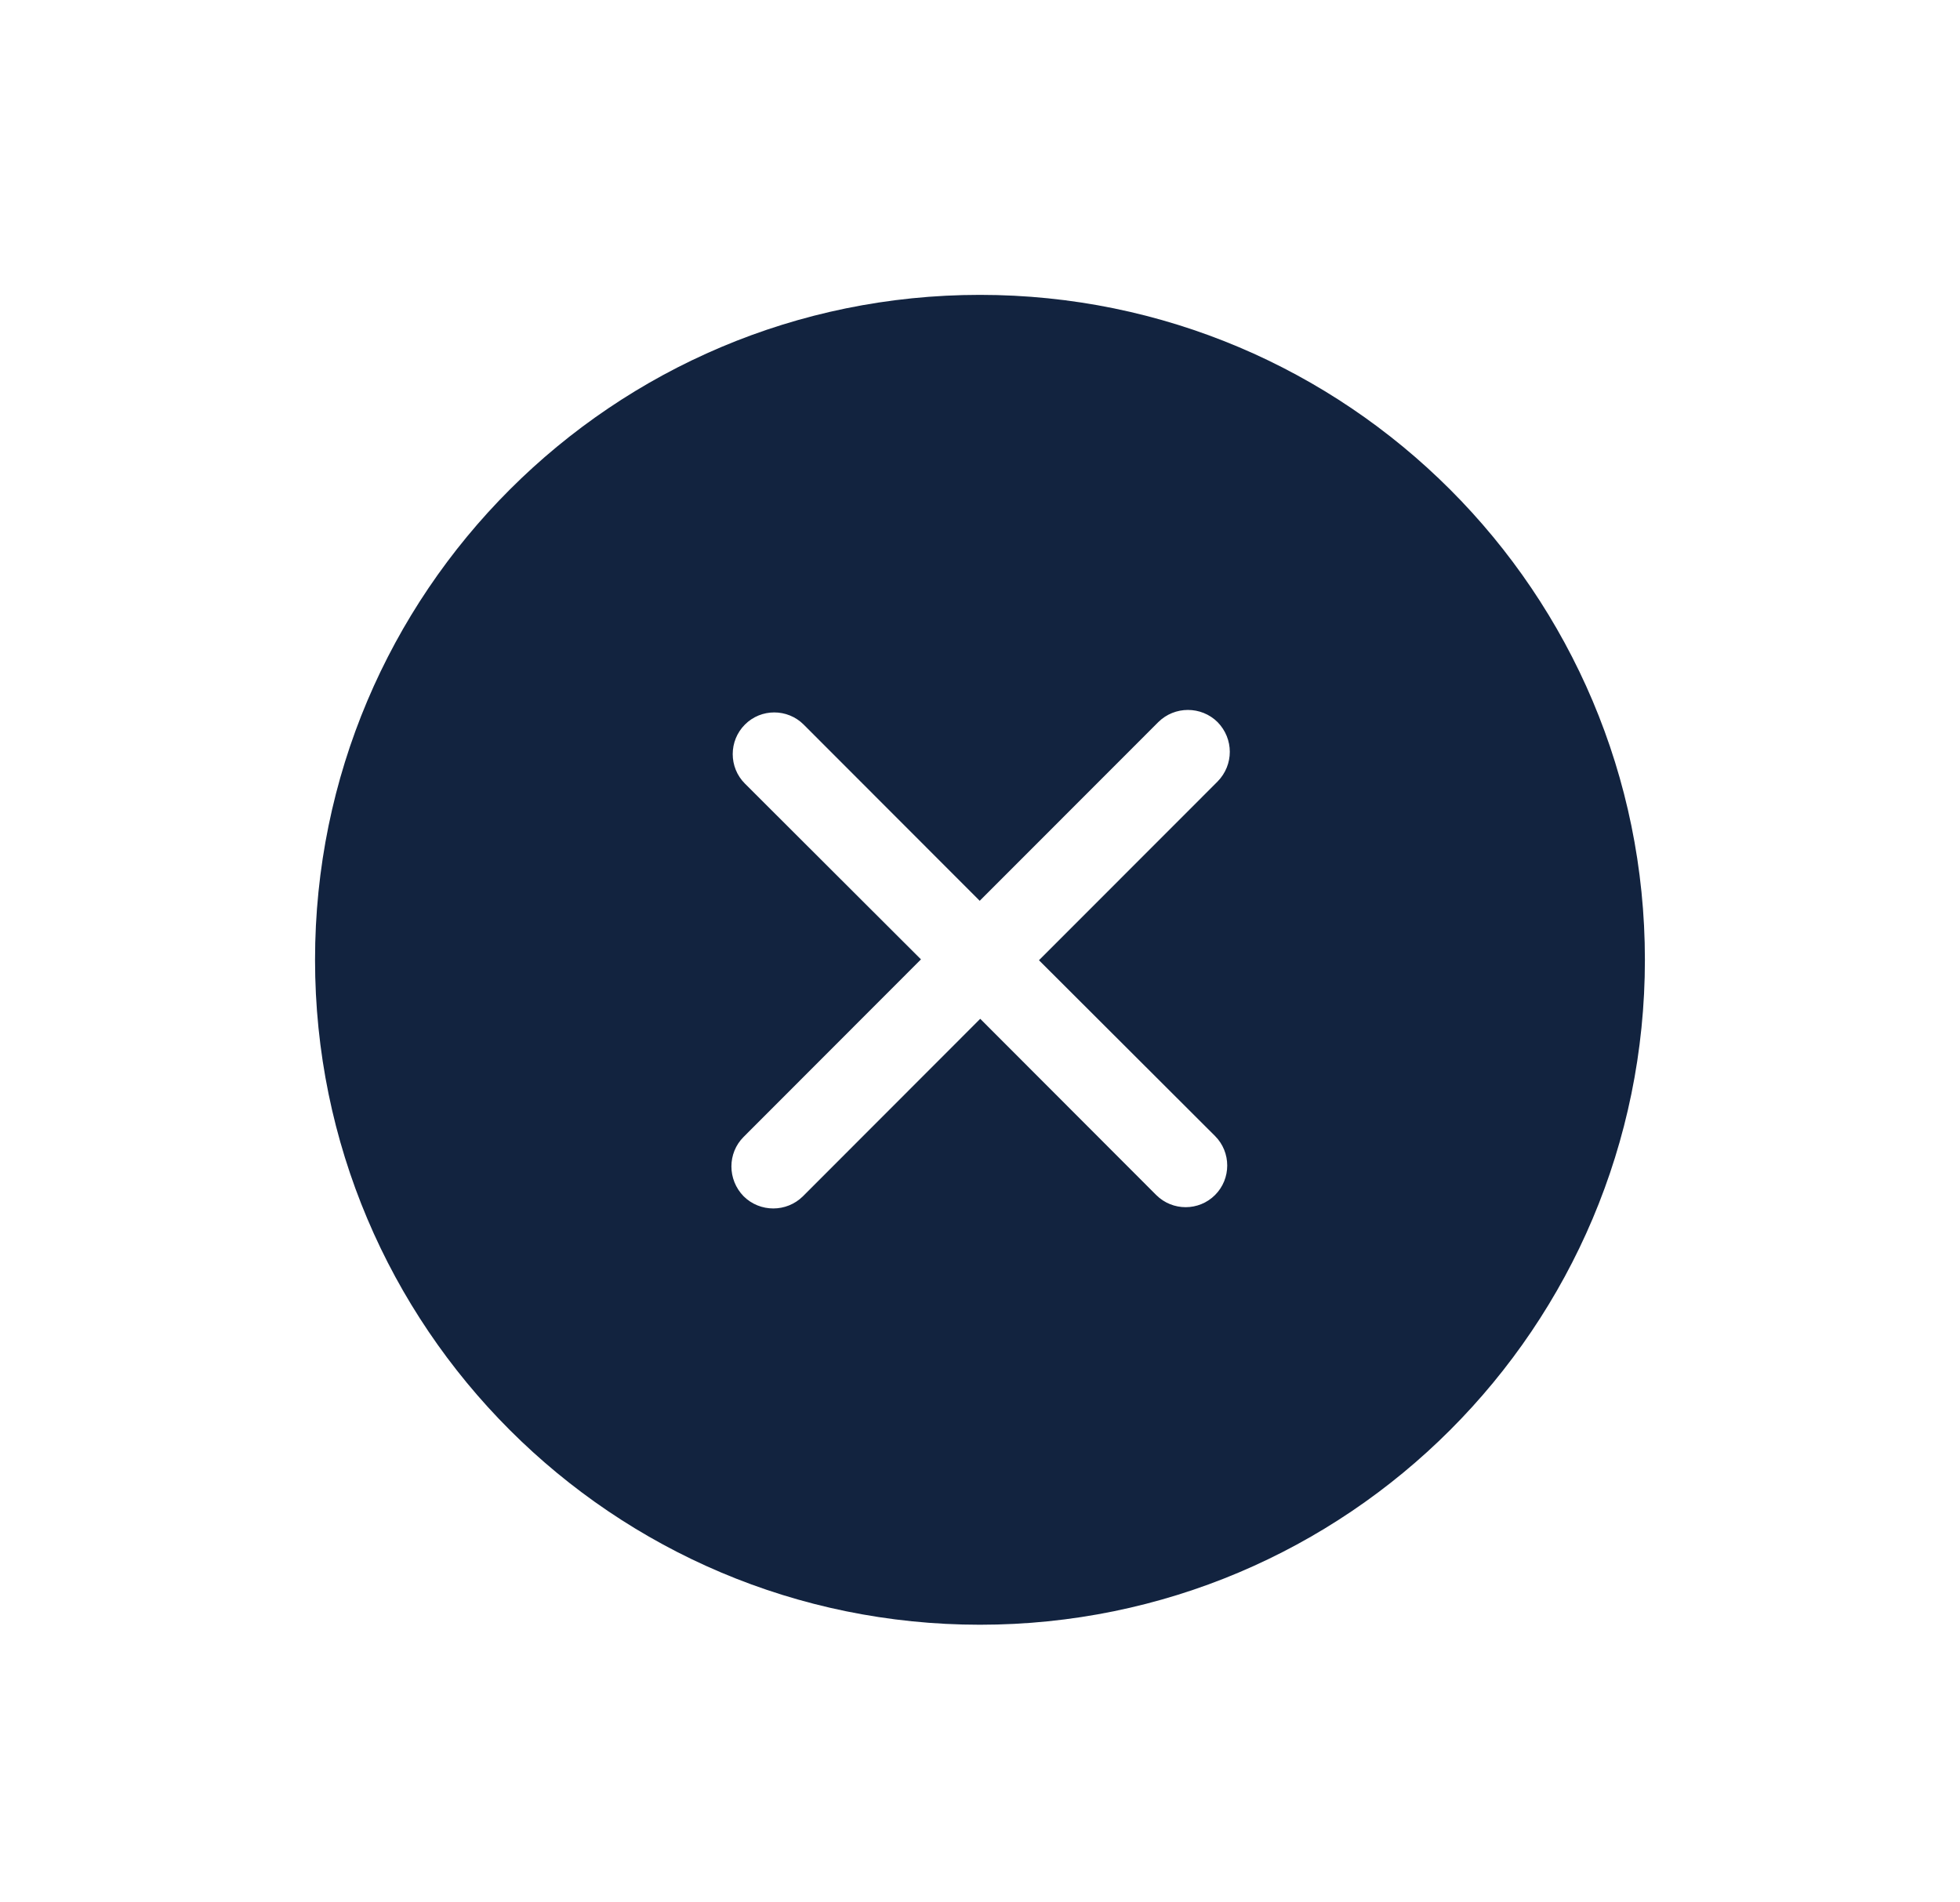 <svg width="34" height="33" viewBox="0 0 34 33" fill="none" xmlns="http://www.w3.org/2000/svg">
<path fill-rule="evenodd" clip-rule="evenodd" d="M21.077 19.706C21.359 19.987 21.359 20.449 21.077 20.73C20.796 21.011 20.339 21.011 20.057 20.73L17.004 17.673L13.928 20.752C13.644 21.033 13.184 21.033 12.9 20.752C12.617 20.463 12.617 20.002 12.9 19.721L15.976 16.642L12.922 13.593C12.64 13.312 12.64 12.851 12.922 12.569C13.202 12.288 13.659 12.288 13.941 12.569L16.995 15.626L20.093 12.526C20.377 12.245 20.837 12.245 21.121 12.526C21.404 12.815 21.404 13.269 21.121 13.557L18.023 16.657L21.077 19.706ZM16.999 5.115C10.629 5.115 5.465 10.277 5.465 16.65C5.465 23.022 10.629 28.184 16.999 28.184C23.37 28.184 28.534 23.022 28.534 16.65C28.534 10.277 23.37 5.115 16.999 5.115Z" fill="#12233F"/>
</svg>
